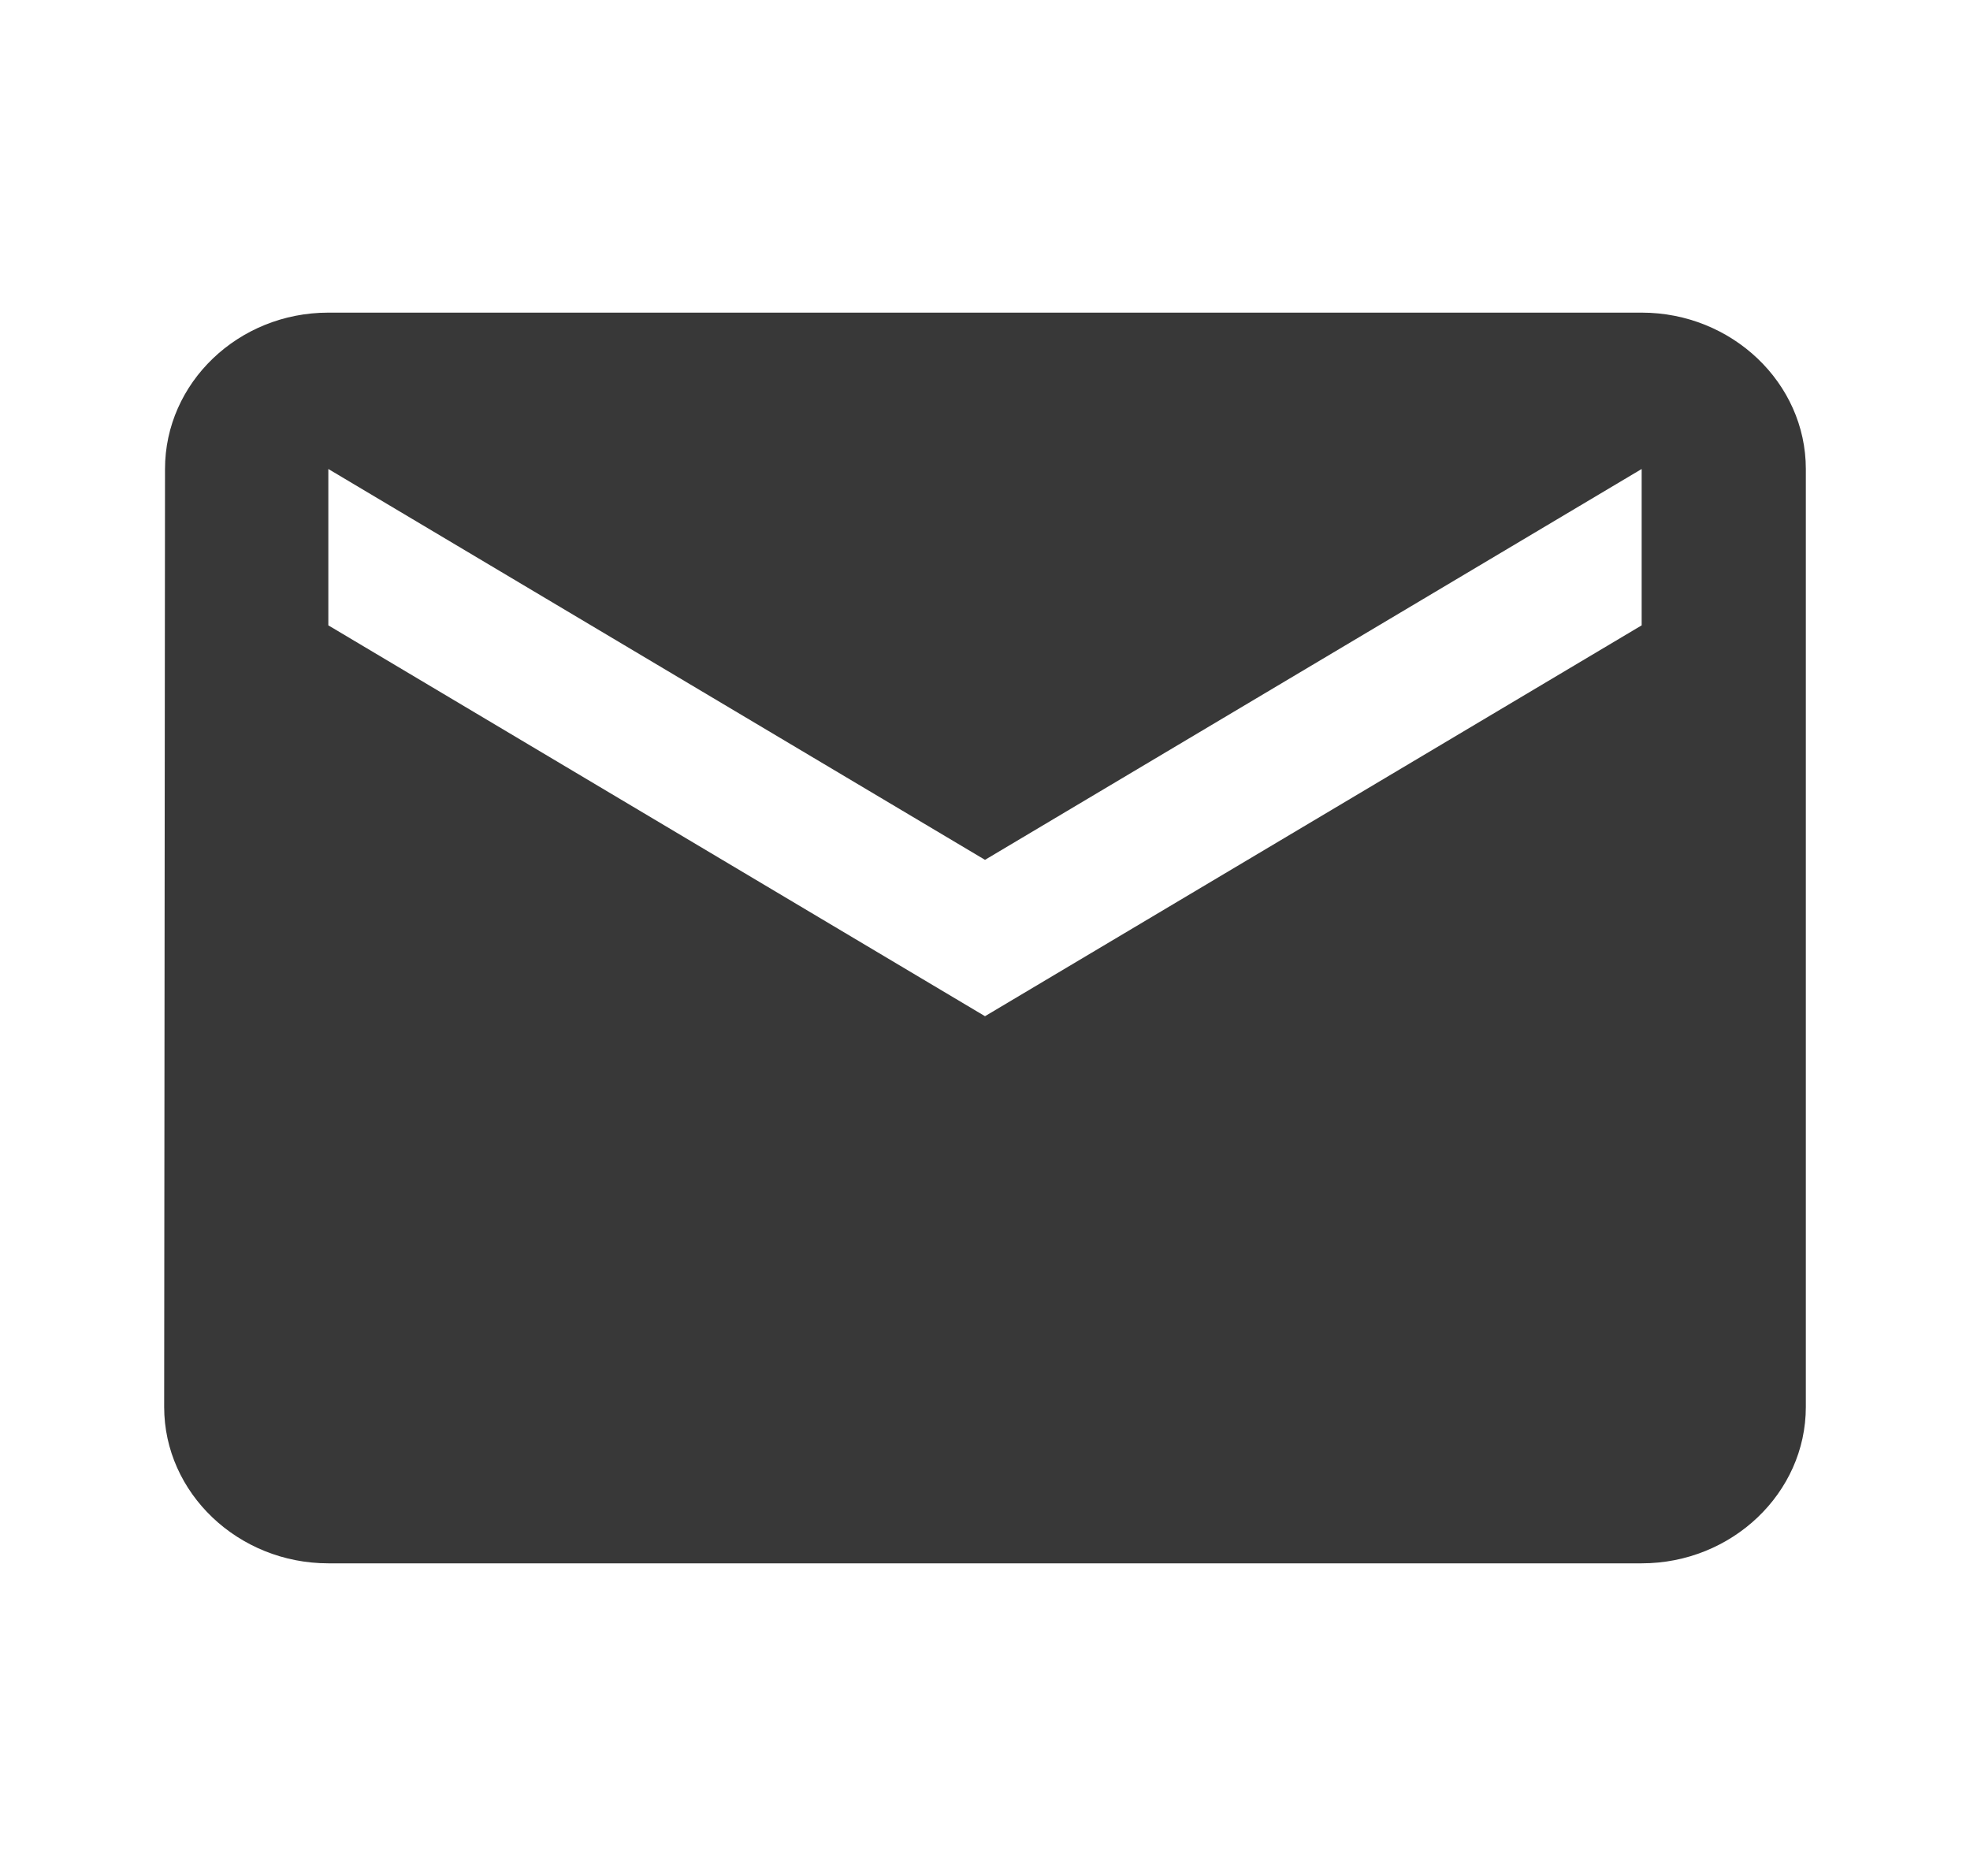 <svg width="21" height="20" viewBox="0 0 21 20" fill="none" xmlns="http://www.w3.org/2000/svg">
<path d="M17.5 3.333H3.5C2.538 3.333 1.759 4.083 1.759 5L1.75 15C1.75 15.917 2.538 16.667 3.5 16.667H17.5C18.462 16.667 19.25 15.917 19.25 15V5C19.25 4.083 18.462 3.333 17.5 3.333ZM17.5 6.667L10.5 10.834L3.5 6.667V5L10.5 9.167L17.5 5V6.667Z" fill="#383838"/>
</svg>
